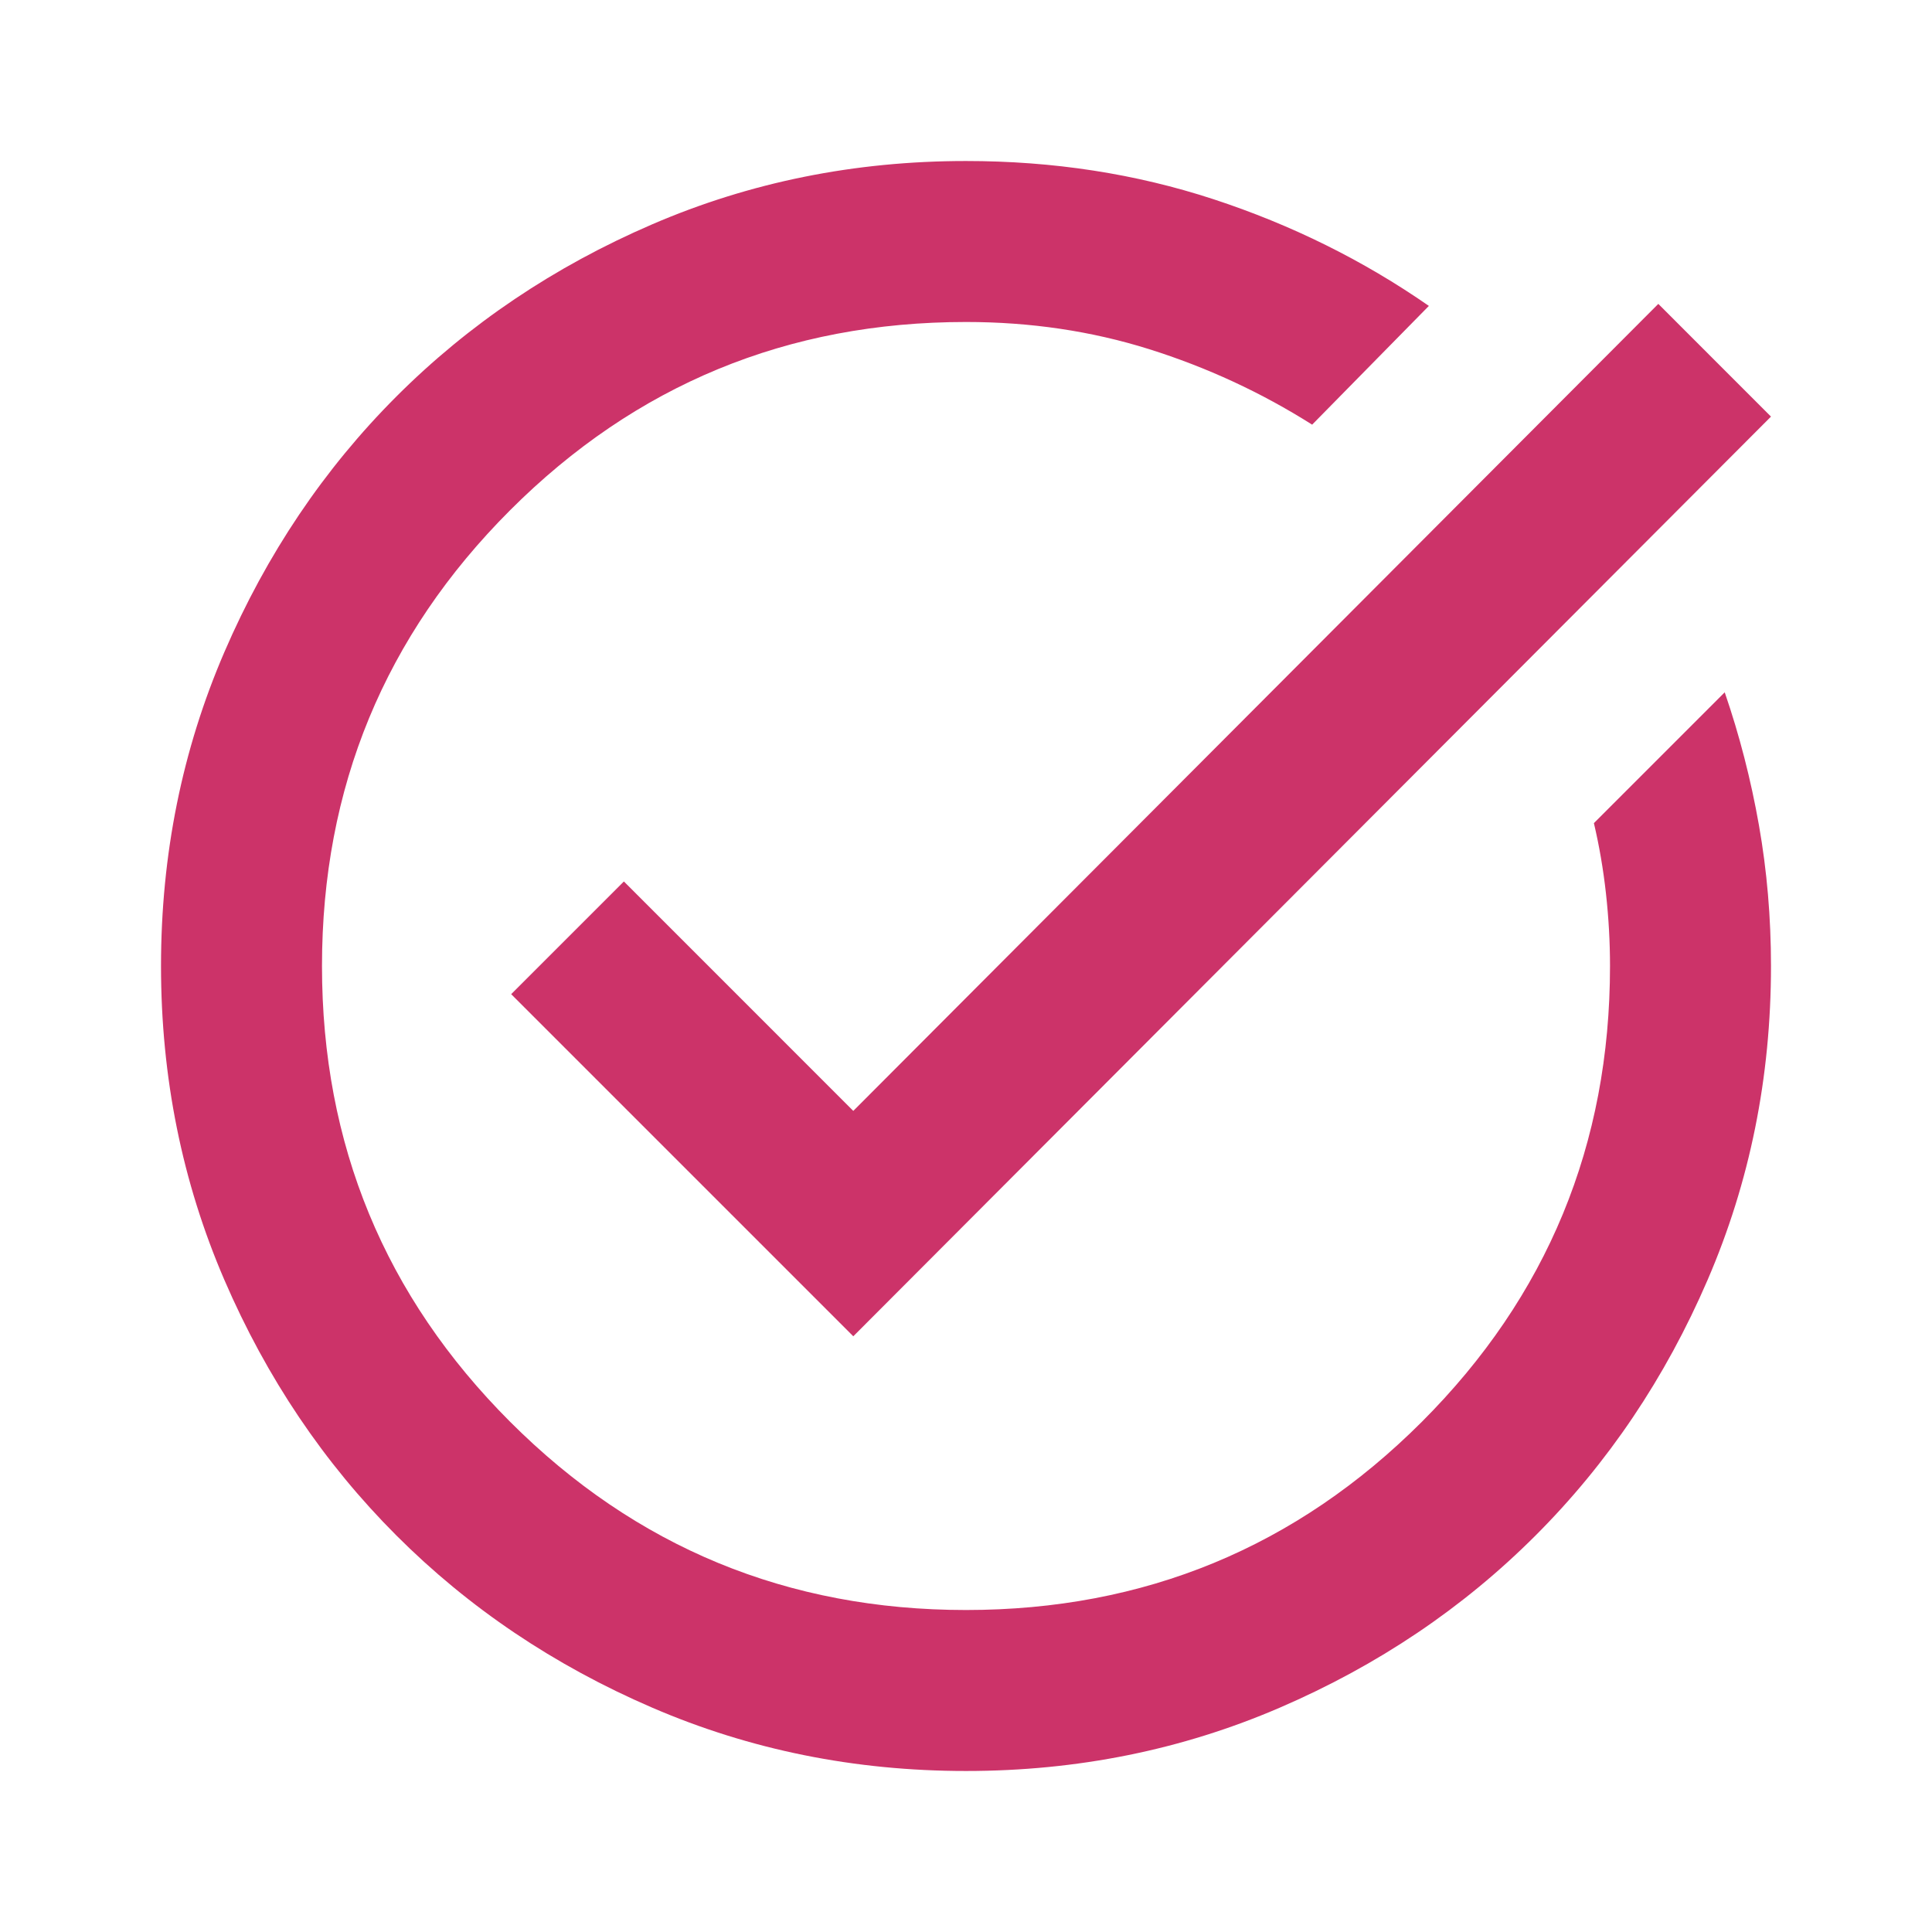 <svg width="65" height="65" xmlns="http://www.w3.org/2000/svg" xmlns:xlink="http://www.w3.org/1999/xlink" xml:space="preserve" overflow="hidden"><g><path d="M32.5 59.583C28.753 59.583 25.233 58.872 21.938 57.45 18.642 56.029 15.776 54.099 13.338 51.661 10.901 49.224 8.971 46.358 7.549 43.062 6.128 39.767 5.417 36.246 5.417 32.5 5.417 28.753 6.128 25.233 7.549 21.938 8.971 18.642 10.901 15.776 13.338 13.338 15.776 10.901 18.642 8.971 21.938 7.549 25.233 6.128 28.753 5.417 32.5 5.417 35.434 5.417 38.21 5.845 40.828 6.703 43.446 7.561 45.861 8.757 48.073 10.292L44.146 14.287C42.431 13.203 40.602 12.357 38.661 11.747 36.721 11.138 34.667 10.833 32.5 10.833 26.497 10.833 21.384 12.944 17.164 17.164 12.944 21.384 10.833 26.497 10.833 32.5 10.833 38.504 12.944 43.615 17.164 47.836 21.384 52.056 26.497 54.167 32.5 54.167 38.504 54.167 43.615 52.056 47.836 47.836 52.056 43.615 54.167 38.504 54.167 32.5 54.167 31.688 54.121 30.875 54.031 30.062 53.941 29.25 53.806 28.46 53.625 27.693L58.026 23.292C58.523 24.736 58.906 26.226 59.177 27.76 59.448 29.295 59.583 30.875 59.583 32.5 59.583 36.246 58.872 39.767 57.45 43.062 56.029 46.358 54.099 49.224 51.661 51.661 49.224 54.099 46.358 56.029 43.062 57.45 39.767 58.872 36.246 59.583 32.5 59.583ZM28.708 44.958 17.198 33.448 20.99 29.656 28.708 37.375 55.792 10.224 59.583 14.016 28.708 44.958Z" fill="#CC3369"/></g></svg>